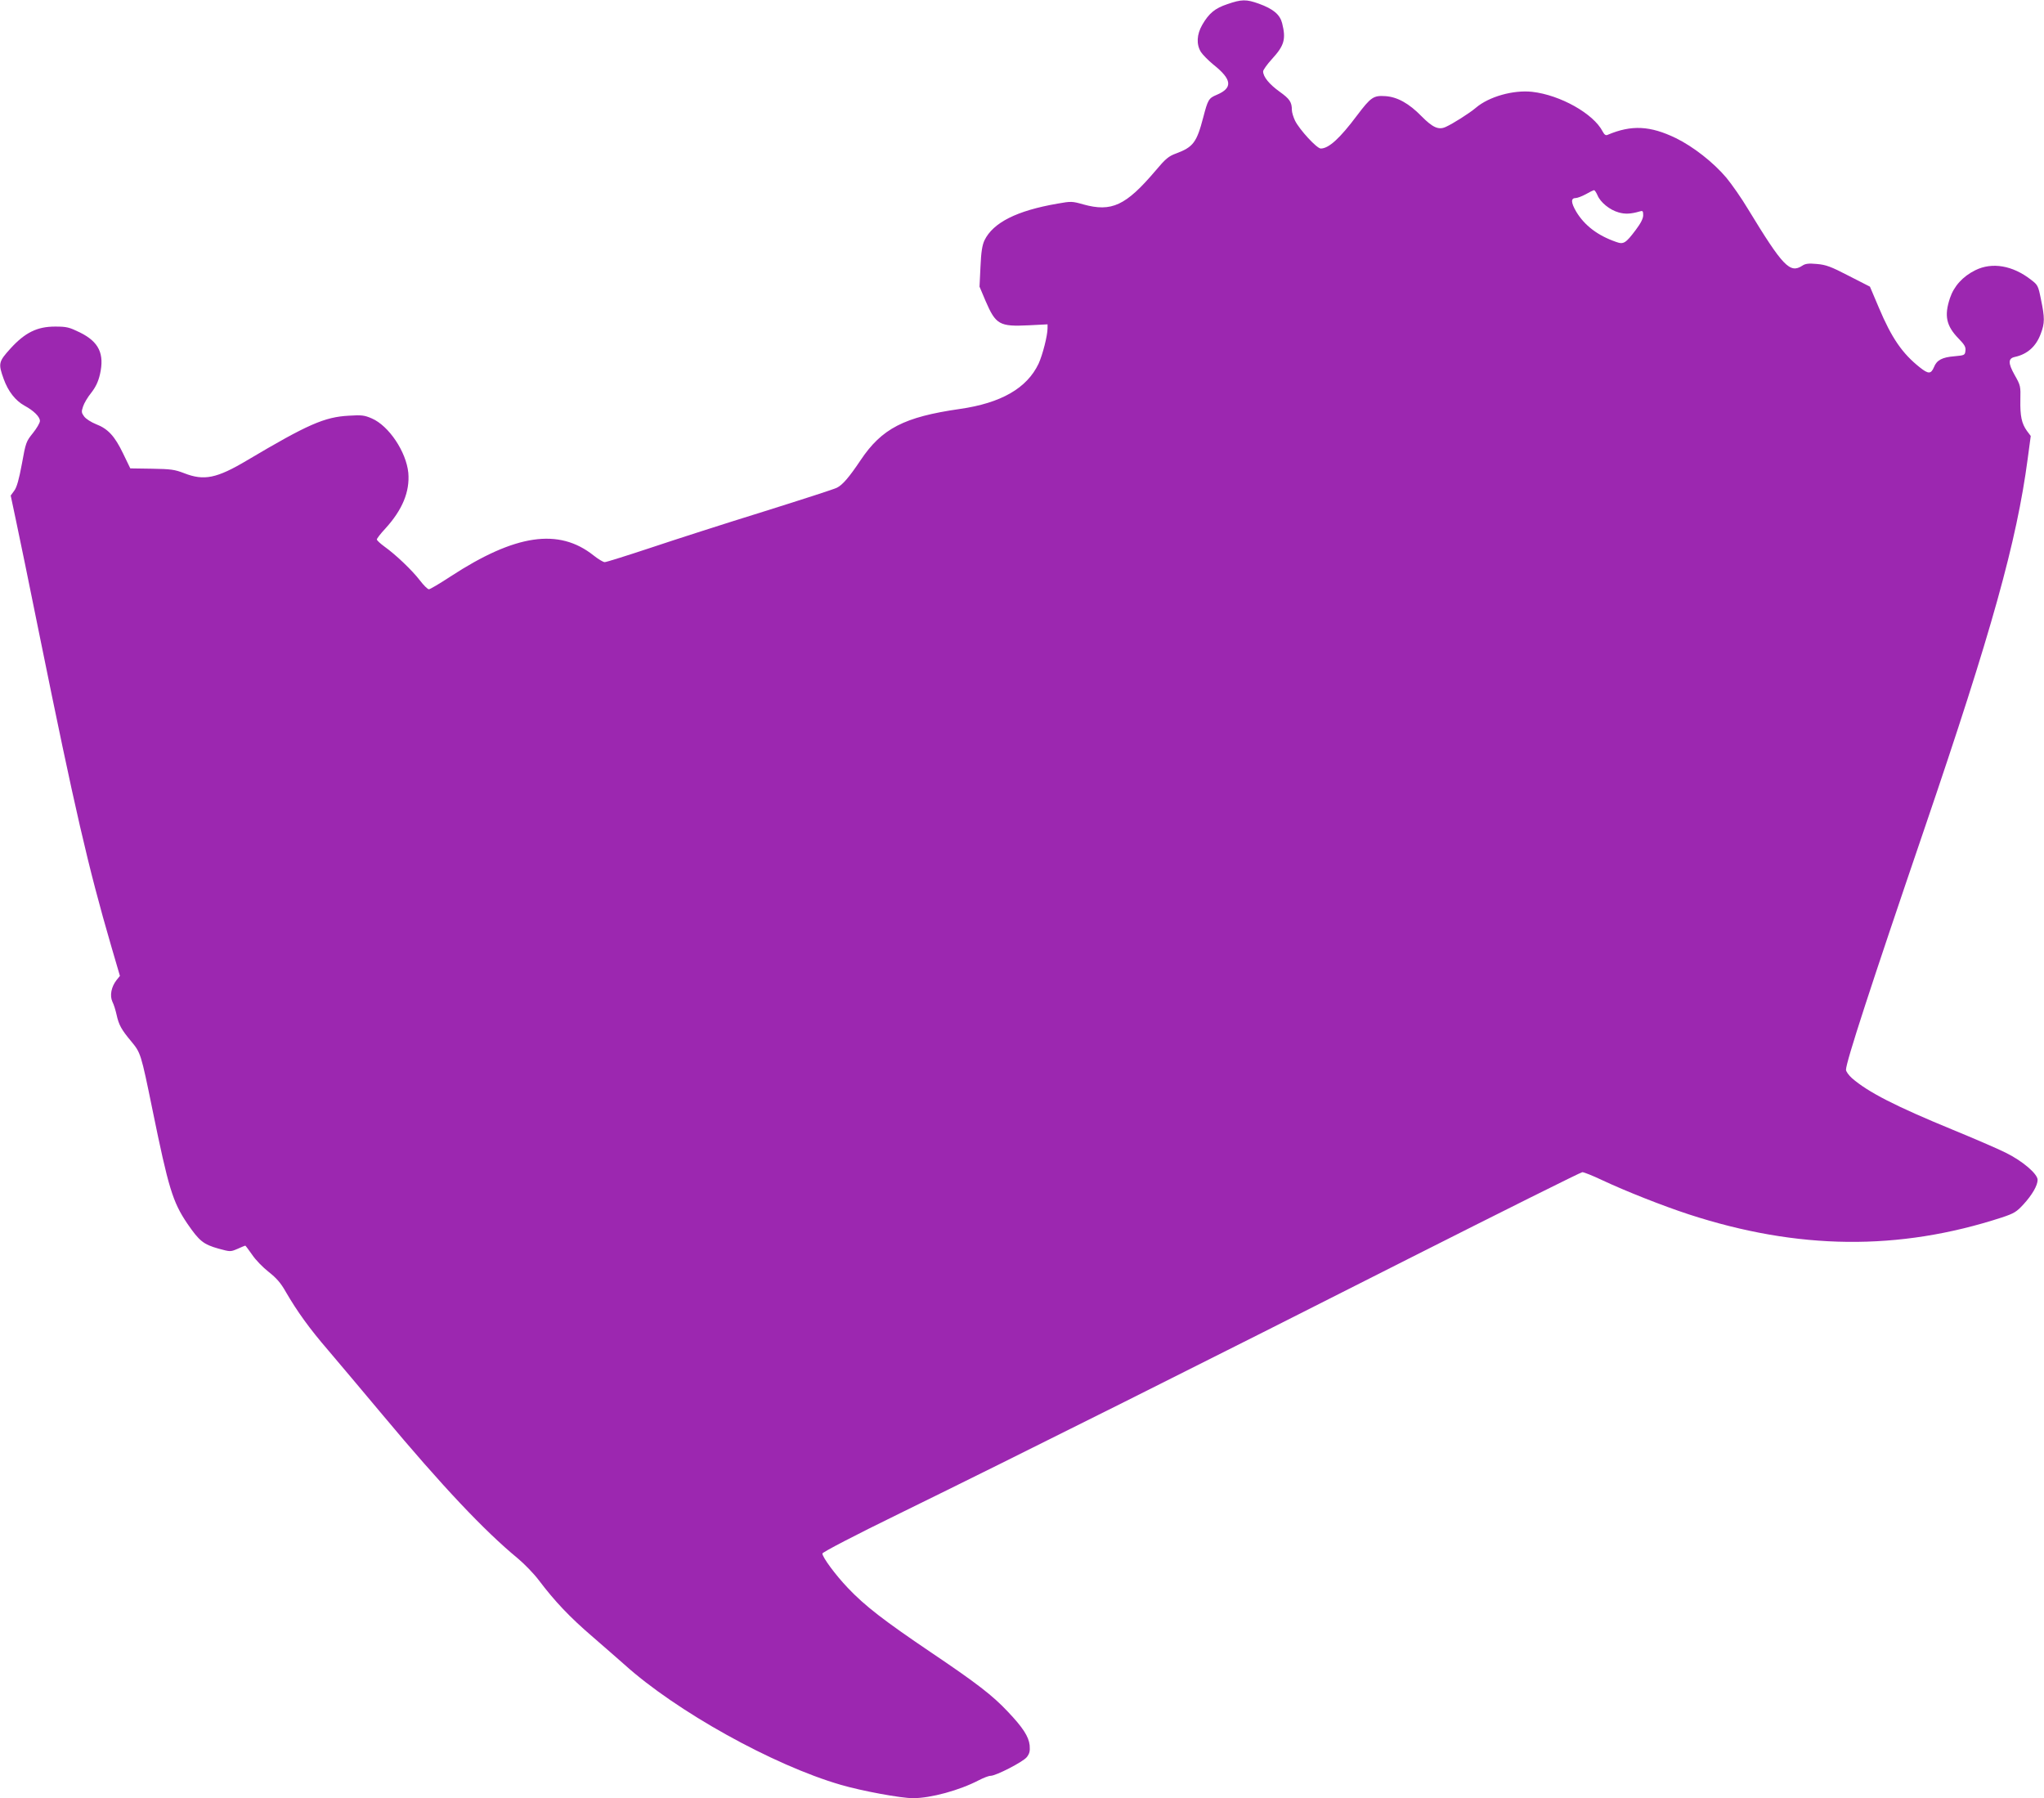 <?xml version="1.0" standalone="no"?>
<!DOCTYPE svg PUBLIC "-//W3C//DTD SVG 20010904//EN"
 "http://www.w3.org/TR/2001/REC-SVG-20010904/DTD/svg10.dtd">
<svg version="1.0" xmlns="http://www.w3.org/2000/svg"
 width="1280pt" height="1126pt" viewBox="0 0 1280 1126"
 preserveAspectRatio="xMidYMid meet">
<g transform="translate(0,1126) scale(0.1,-0.1)"
fill="#9c27b0" stroke="none">
<path d="M7686 11234 c-78 -26 -115 -57 -157 -129 -35 -61 -38 -122 -9 -170
11 -17 46 -53 79 -80 117 -93 122 -146 20 -189 -50 -21 -55 -30 -84 -141 -41
-157 -63 -186 -170 -226 -47 -17 -66 -33 -129 -108 -186 -219 -275 -260 -452
-211 -70 20 -77 20 -161 5 -256 -44 -404 -119 -458 -230 -14 -30 -21 -72 -25
-165 l-6 -125 38 -90 c64 -148 87 -161 270 -152 l118 6 0 -24 c0 -47 -31 -167
-56 -222 -73 -154 -235 -247 -494 -284 -348 -50 -488 -122 -621 -321 -71 -106
-113 -155 -148 -172 -14 -8 -222 -75 -461 -150 -239 -74 -556 -176 -705 -226
-148 -49 -278 -90 -288 -90 -10 0 -41 19 -70 42 -218 173 -490 133 -896 -132
-67 -44 -128 -80 -135 -80 -8 0 -33 25 -56 55 -49 64 -152 162 -222 212 -26
19 -48 39 -48 45 0 6 23 36 52 67 108 118 155 232 145 350 -13 132 -122 295
-229 341 -46 20 -64 22 -143 17 -153 -8 -259 -55 -635 -278 -193 -115 -272
-131 -397 -82 -60 23 -83 26 -202 28 l-135 2 -45 93 c-52 108 -94 155 -170
184 -30 12 -63 33 -74 48 -17 23 -18 30 -7 62 6 20 29 59 51 86 28 36 44 69
55 116 29 128 -6 203 -125 262 -68 33 -83 37 -156 37 -112 0 -188 -37 -280
-138 -74 -82 -77 -93 -42 -190 28 -78 74 -136 130 -167 59 -32 97 -70 97 -96
0 -12 -20 -46 -44 -76 -42 -52 -45 -59 -69 -193 -18 -97 -32 -147 -48 -168
l-22 -30 32 -151 c18 -83 86 -414 151 -736 217 -1068 302 -1439 446 -1933 l55
-188 -21 -26 c-33 -42 -44 -97 -26 -136 9 -17 20 -54 26 -81 14 -64 30 -93 91
-166 60 -73 61 -73 134 -430 100 -489 126 -576 218 -712 75 -109 100 -130 196
-157 74 -20 74 -20 119 -1 24 11 46 20 48 20 2 0 21 -26 43 -57 21 -32 68 -80
104 -108 48 -38 75 -68 107 -125 71 -122 146 -227 265 -365 61 -71 214 -254
341 -405 371 -444 637 -726 846 -898 42 -35 102 -97 132 -137 99 -131 193
-231 339 -356 78 -68 167 -145 197 -172 325 -293 931 -630 1354 -753 133 -39
378 -84 453 -84 112 0 291 49 412 112 29 15 62 28 74 28 34 0 203 87 227 117
17 22 21 37 18 74 -6 55 -42 111 -137 211 -95 101 -193 177 -481 371 -293 198
-414 291 -521 404 -78 82 -159 192 -159 215 0 8 201 113 488 253 709 347 1964
975 3185 1594 588 297 1077 541 1086 541 10 0 65 -22 122 -49 149 -70 382
-162 544 -215 684 -223 1315 -230 1960 -20 78 26 93 35 137 83 54 59 88 118
88 153 0 37 -94 118 -200 170 -52 26 -201 90 -330 143 -360 148 -532 236 -633
324 -20 18 -37 42 -37 52 0 48 156 527 493 1515 419 1229 576 1792 645 2312
l19 142 -24 32 c-33 46 -43 93 -41 194 2 86 1 91 -36 156 -42 75 -41 104 2
113 78 17 133 66 162 146 25 66 25 99 1 214 -17 86 -20 91 -62 123 -115 90
-244 112 -349 60 -79 -39 -134 -100 -159 -175 -37 -111 -23 -174 55 -254 36
-37 45 -52 42 -75 -3 -28 -5 -29 -70 -35 -75 -6 -110 -24 -127 -68 -19 -44
-35 -44 -88 -2 -110 87 -177 184 -257 374 l-56 132 -133 68 c-112 58 -142 69
-199 74 -53 5 -73 2 -92 -11 -77 -50 -121 -4 -339 354 -41 69 -103 157 -136
197 -82 97 -208 195 -316 248 -161 78 -278 84 -427 21 -12 -6 -21 0 -32 21
-57 111 -265 228 -441 248 -118 13 -271 -30 -353 -100 -40 -34 -144 -100 -189
-120 -44 -20 -81 -4 -151 67 -79 81 -152 121 -226 126 -75 5 -91 -6 -178 -121
-107 -143 -177 -207 -227 -207 -25 0 -133 118 -161 174 -11 23 -20 53 -20 67
0 50 -14 70 -77 115 -64 46 -103 93 -103 127 0 9 25 44 55 77 78 85 89 125 64
225 -14 54 -55 89 -146 122 -78 28 -108 28 -197 -3z m2318 -1197 c18 -44 77
-92 132 -107 41 -12 77 -10 132 6 19 6 22 3 22 -24 0 -20 -15 -50 -46 -91 -63
-84 -77 -93 -123 -76 -116 40 -198 103 -250 189 -34 58 -35 86 -3 86 10 0 39
11 63 24 24 14 47 25 51 25 4 1 14 -14 22 -32z"/>
</g>
</svg>
